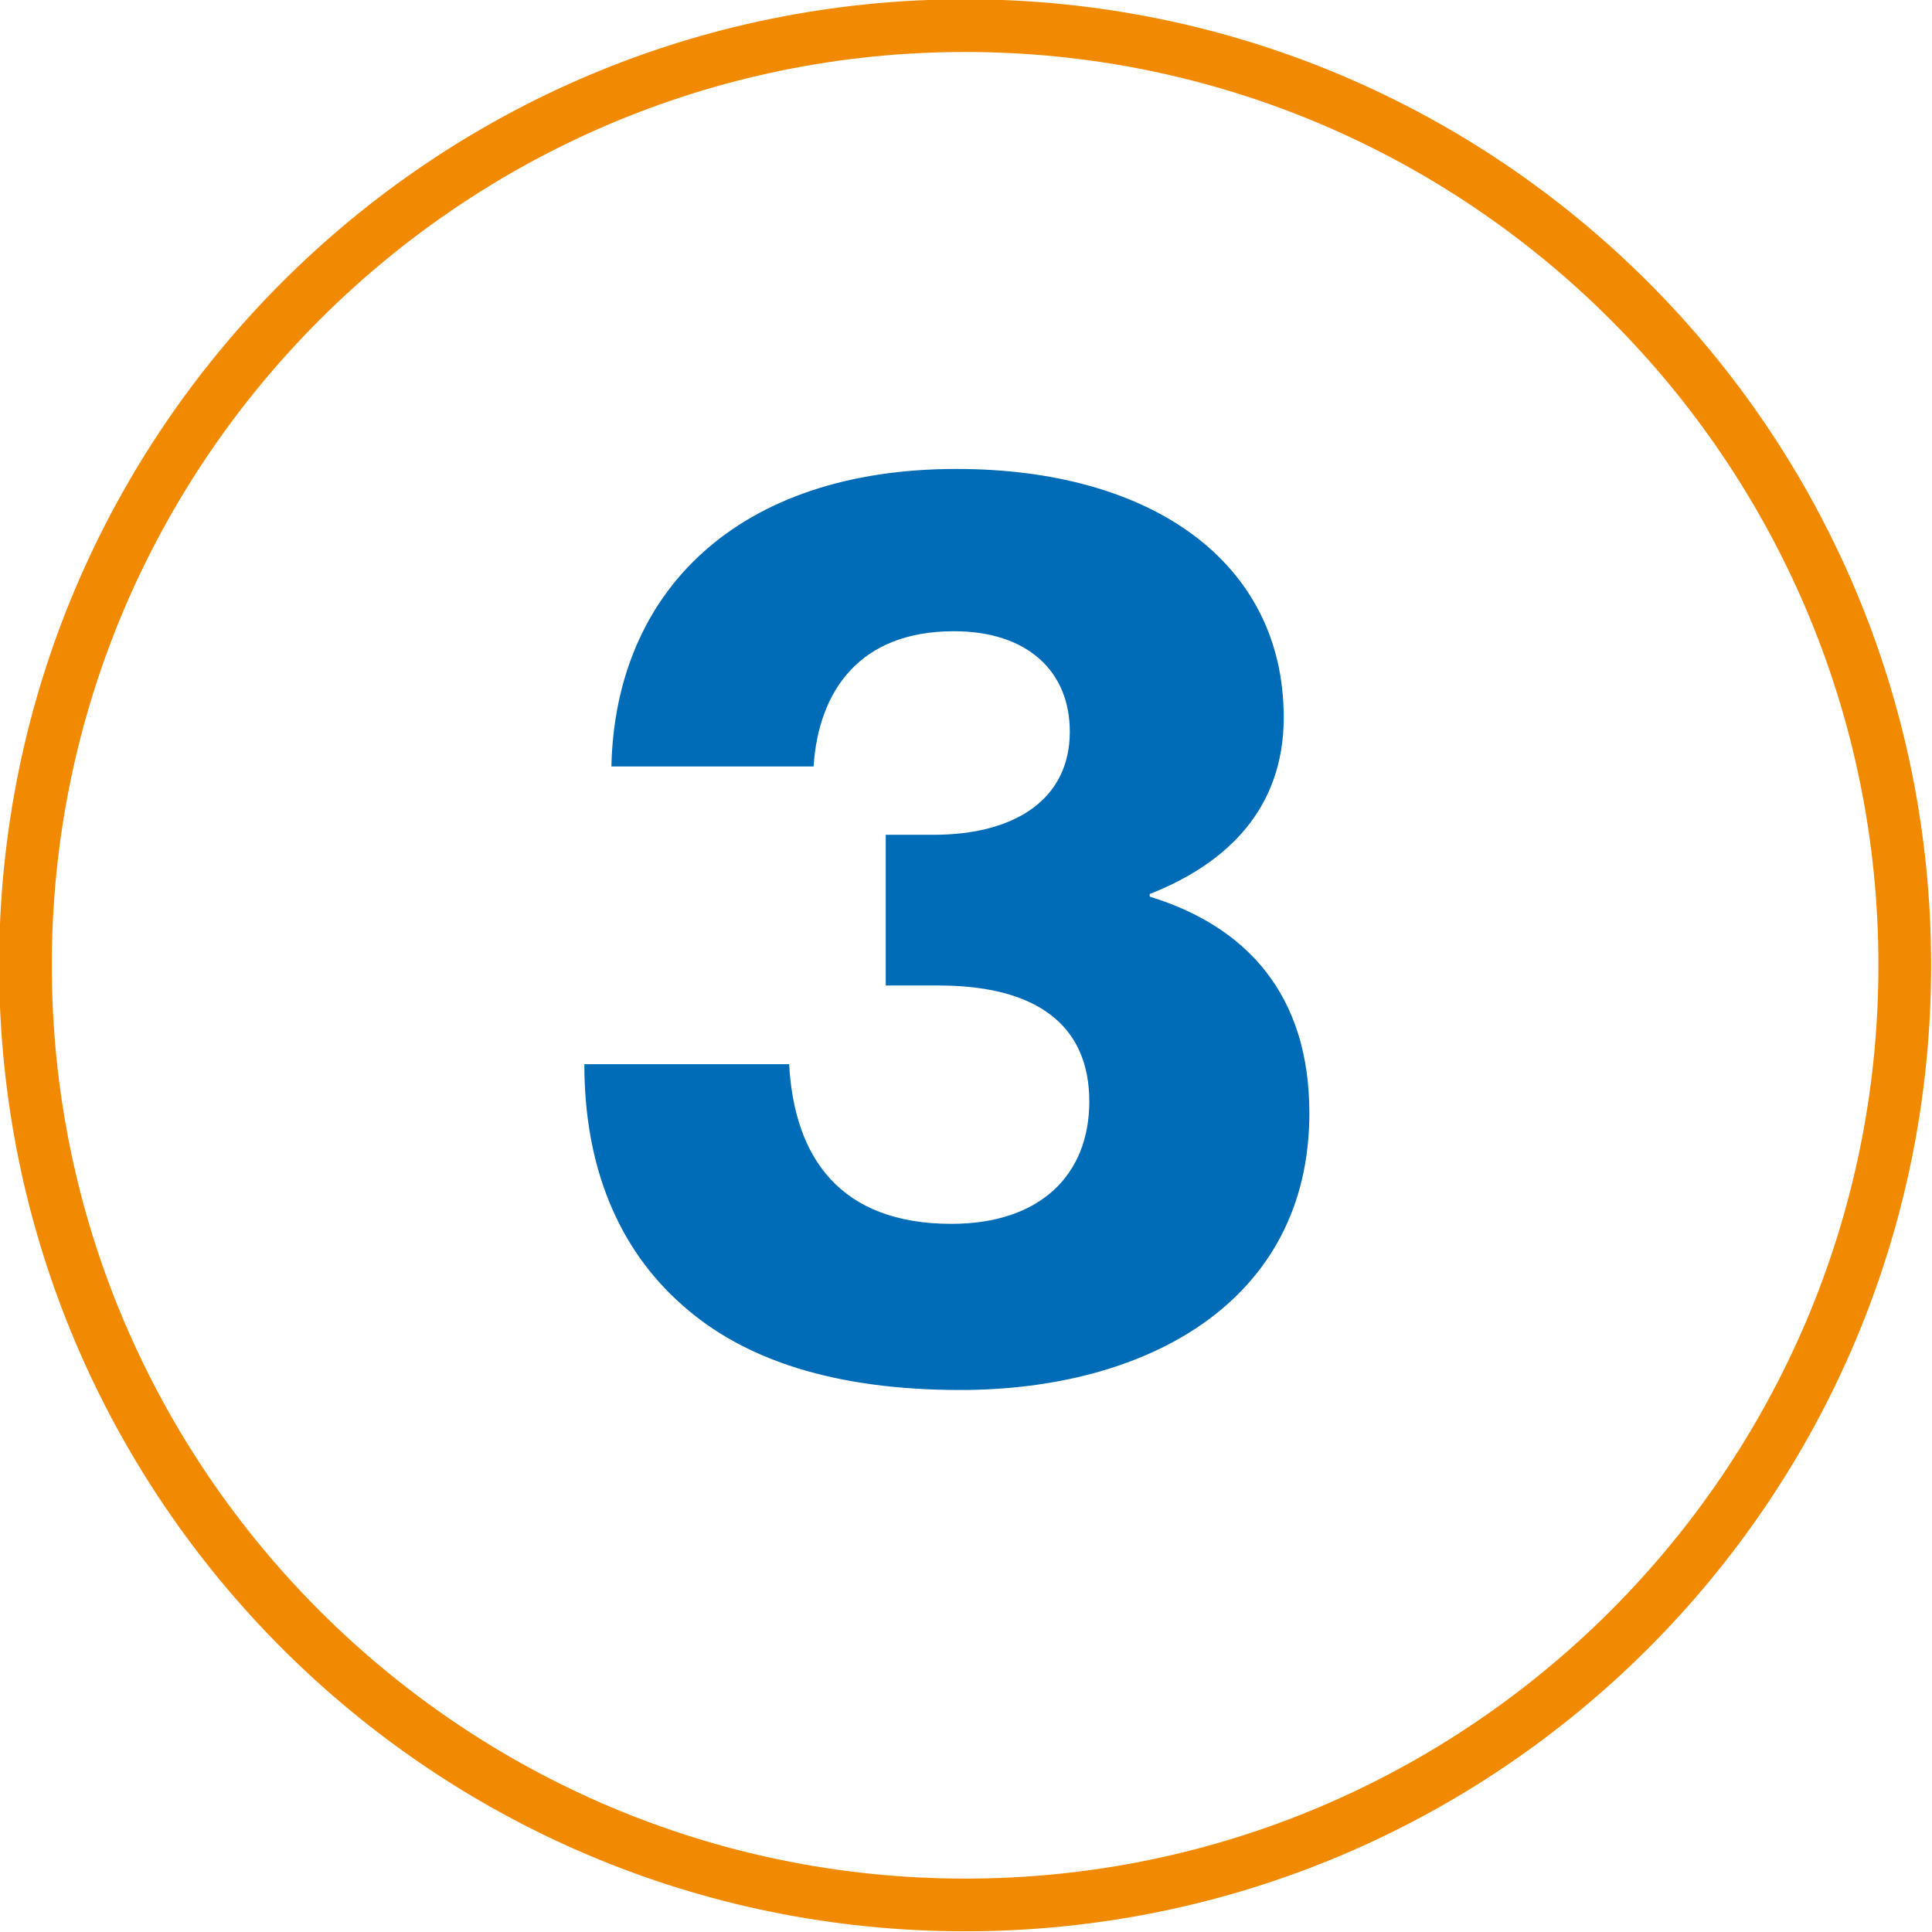 <?xml version="1.0" encoding="UTF-8"?> <!-- Generator: Adobe Illustrator 24.1.3, SVG Export Plug-In . SVG Version: 6.00 Build 0) --> <svg xmlns="http://www.w3.org/2000/svg" xmlns:xlink="http://www.w3.org/1999/xlink" version="1.1" id="Layer_1" x="0px" y="0px" viewBox="0 0 110 110" style="enable-background:new 0 0 110 110;" xml:space="preserve"> <style type="text/css"> .st0{fill:#F18A00;} .st1{fill:#006BB6;} </style> <path class="st0" d="M54.95,2.96c28.67,0,52,23.33,52,52s-23.33,52-52,52s-52-23.33-52-52S26.28,2.96,54.95,2.96 M54.95-0.04 c-30.38,0-55,24.62-55,55s24.62,55,55,55c30.38,0,55-24.62,55-55S85.33-0.04,54.95-0.04L54.95-0.04z"></path> <g> <path class="st1" d="M38.84,74.3c-3.67-3.23-5.57-7.92-5.57-13.71h11.66c0.29,5.35,2.93,9.09,9.24,9.09c5.06,0,7.85-2.79,7.85-6.97 c0-4.4-3.08-6.6-8.58-6.6h-3.01v-8.58h2.71c4.69,0,7.77-2.05,7.77-5.87c0-3.45-2.42-5.72-6.6-5.72c-5.35,0-7.7,3.37-7.99,7.7H34.81 c0.22-9.97,7.19-16.94,19.65-16.94c11.07,0,18.63,5.28,18.63,14.15c0,5.13-3.15,8.29-7.63,10.05v0.15 c5.5,1.69,9.09,5.57,9.09,12.32c0,10.78-9.31,15.77-19.87,15.77C47.57,79.14,42.36,77.45,38.84,74.3z"></path> </g> </svg> 